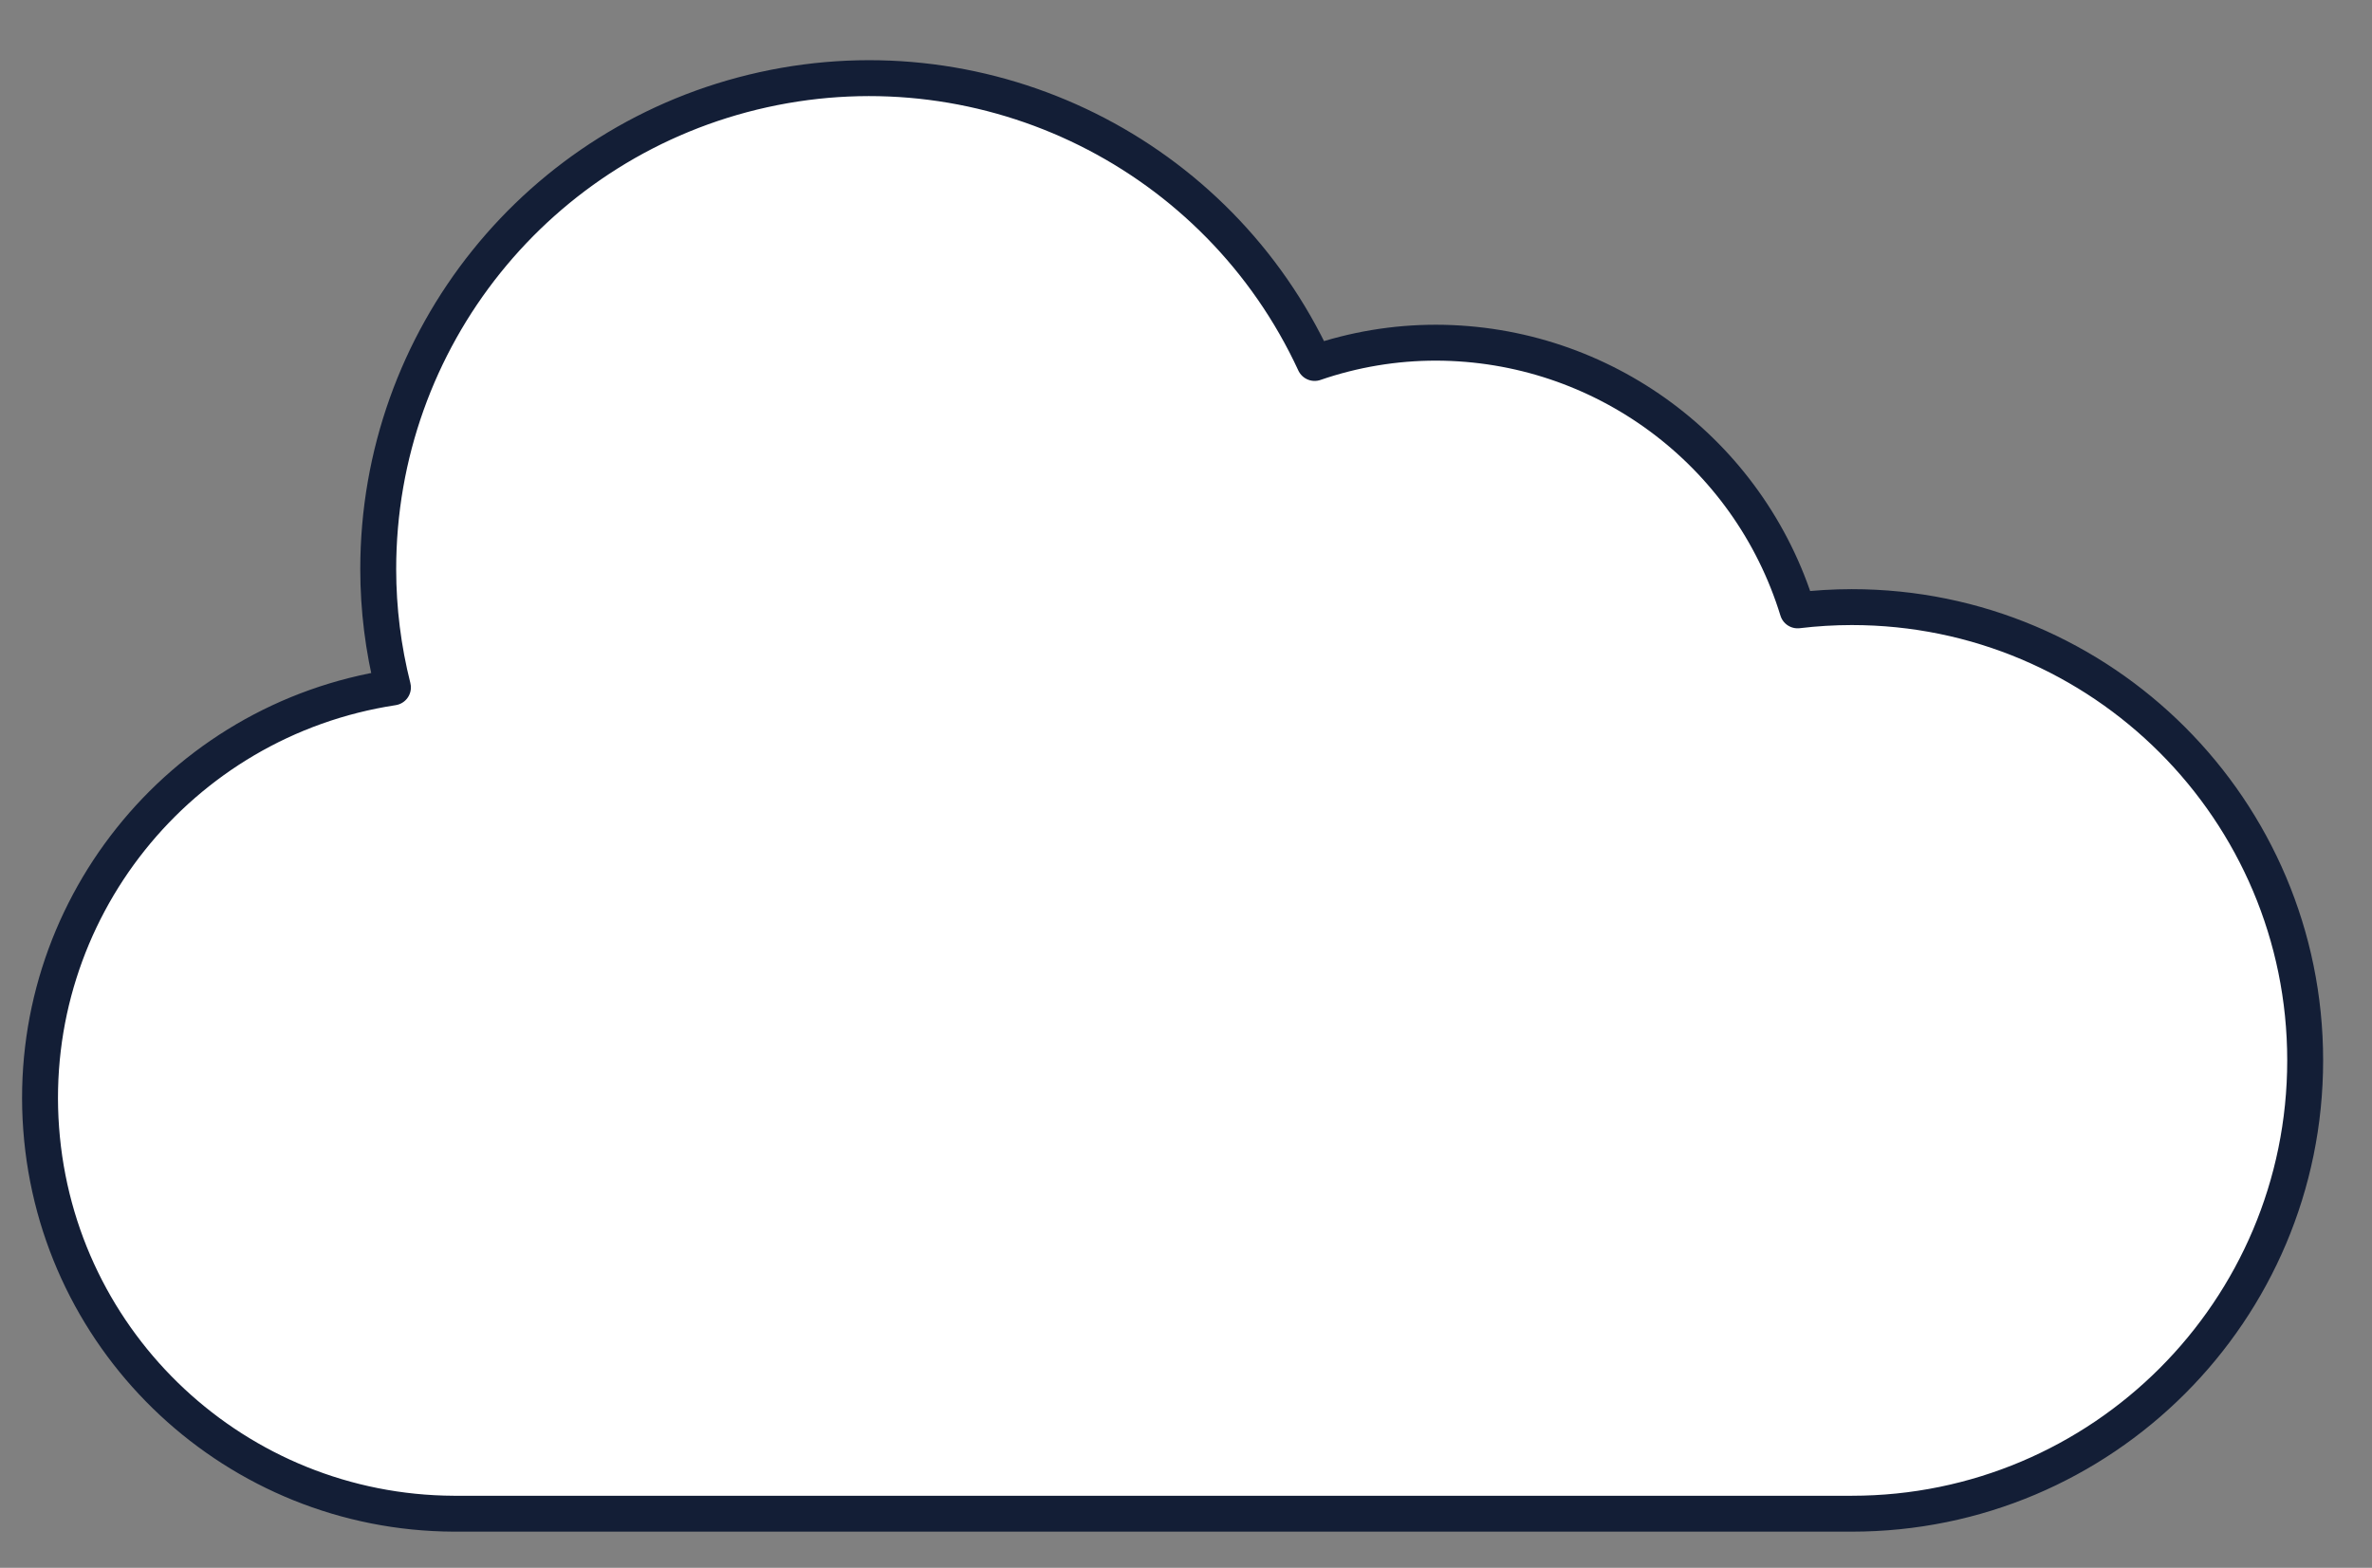 <?xml version="1.0" encoding="UTF-8"?> <!-- Generator: Adobe Illustrator 21.0.0, SVG Export Plug-In . SVG Version: 6.00 Build 0) --> <svg xmlns="http://www.w3.org/2000/svg" xmlns:xlink="http://www.w3.org/1999/xlink" id="Слой_1" x="0px" y="0px" viewBox="0 0 132.114 87.345" style="enable-background:new 0 0 132.114 87.345;" xml:space="preserve"><rect x="0" y="0" width="132.114" height="87.345" fill="#808080" stroke="none"/> <path style="fill:#FFFFFF;stroke:#131E36;stroke-width:2;stroke-linecap:round;stroke-linejoin:round;stroke-miterlimit:10;" d=" M103.138,33.822c-1.008,0.001-2.015,0.062-3.016,0.182c-2.717-8.847-10.879-14.894-20.133-14.913 c-2.304-0.002-4.591,0.38-6.768,1.13c-5.39-11.654-18.162-17.988-30.7-15.224c-12.54,2.765-21.464,13.88-21.455,26.72 c0.001,2.219,0.277,4.429,0.82,6.579C9.94,40.12,1.404,50.827,2.293,62.879C3.179,74.932,13.19,84.275,25.275,84.329h77.864 c13.947,0,25.253-11.307,25.253-25.254S117.086,33.822,103.138,33.822z"></path> </svg> 